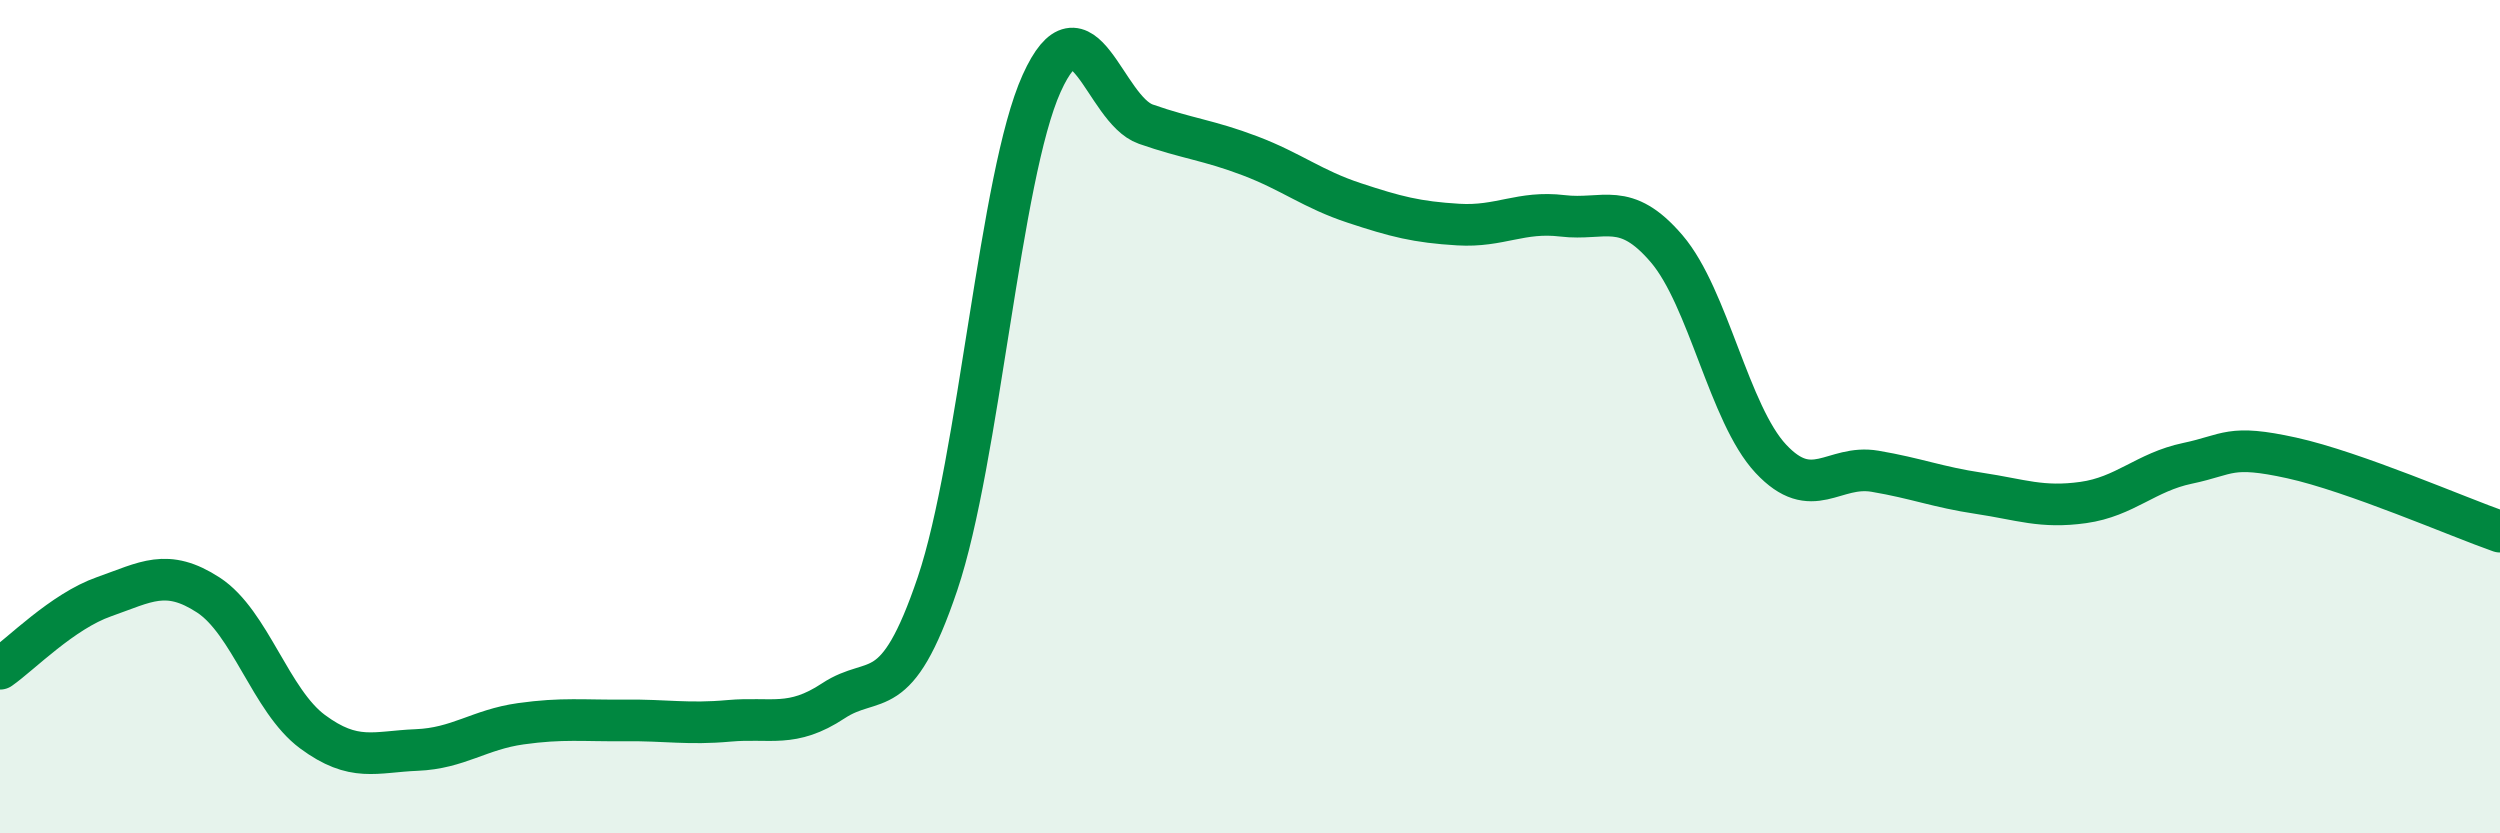 
    <svg width="60" height="20" viewBox="0 0 60 20" xmlns="http://www.w3.org/2000/svg">
      <path
        d="M 0,16.05 C 0.5,15.7 1.5,14.67 2.5,14.32 C 3.5,13.97 4,13.63 5,14.28 C 6,14.93 6.5,16.82 7.5,17.56 C 8.5,18.3 9,18.04 10,18 C 11,17.96 11.5,17.51 12.5,17.37 C 13.5,17.23 14,17.3 15,17.29 C 16,17.28 16.5,17.39 17.5,17.3 C 18.5,17.21 19,17.48 20,16.82 C 21,16.16 21.5,16.97 22.5,14.01 C 23.5,11.05 24,4.21 25,2 C 26,-0.21 26.5,2.63 27.5,2.98 C 28.5,3.33 29,3.36 30,3.74 C 31,4.12 31.5,4.54 32.5,4.87 C 33.5,5.2 34,5.33 35,5.39 C 36,5.45 36.5,5.06 37.5,5.18 C 38.5,5.3 39,4.8 40,5.97 C 41,7.14 41.5,9.94 42.5,11.01 C 43.5,12.08 44,11.14 45,11.31 C 46,11.48 46.5,11.69 47.5,11.84 C 48.5,11.99 49,12.2 50,12.06 C 51,11.92 51.5,11.33 52.5,11.12 C 53.5,10.91 53.5,10.66 55,10.99 C 56.5,11.32 59,12.41 60,12.76L60 20L0 20Z"
        fill="#008740"
        opacity="0.1"
        stroke-linecap="round"
        stroke-linejoin="round"
      />
      <path
        d="M 0,16.05 C 0.5,15.7 1.5,14.67 2.5,14.32 C 3.5,13.97 4,13.63 5,14.28 C 6,14.93 6.5,16.82 7.5,17.56 C 8.5,18.3 9,18.04 10,18 C 11,17.96 11.5,17.51 12.5,17.37 C 13.5,17.23 14,17.3 15,17.29 C 16,17.28 16.5,17.39 17.5,17.3 C 18.5,17.21 19,17.48 20,16.82 C 21,16.16 21.5,16.97 22.5,14.01 C 23.5,11.05 24,4.21 25,2 C 26,-0.21 26.5,2.63 27.5,2.98 C 28.5,3.33 29,3.36 30,3.74 C 31,4.12 31.5,4.54 32.5,4.87 C 33.5,5.2 34,5.33 35,5.39 C 36,5.45 36.5,5.06 37.5,5.18 C 38.5,5.3 39,4.8 40,5.97 C 41,7.14 41.5,9.94 42.5,11.01 C 43.5,12.08 44,11.14 45,11.31 C 46,11.48 46.5,11.69 47.5,11.84 C 48.5,11.99 49,12.2 50,12.06 C 51,11.92 51.5,11.33 52.5,11.12 C 53.5,10.91 53.5,10.66 55,10.99 C 56.5,11.32 59,12.41 60,12.76"
        stroke="#008740"
        stroke-width="1"
        fill="none"
        stroke-linecap="round"
        stroke-linejoin="round"
      />
    </svg>
  